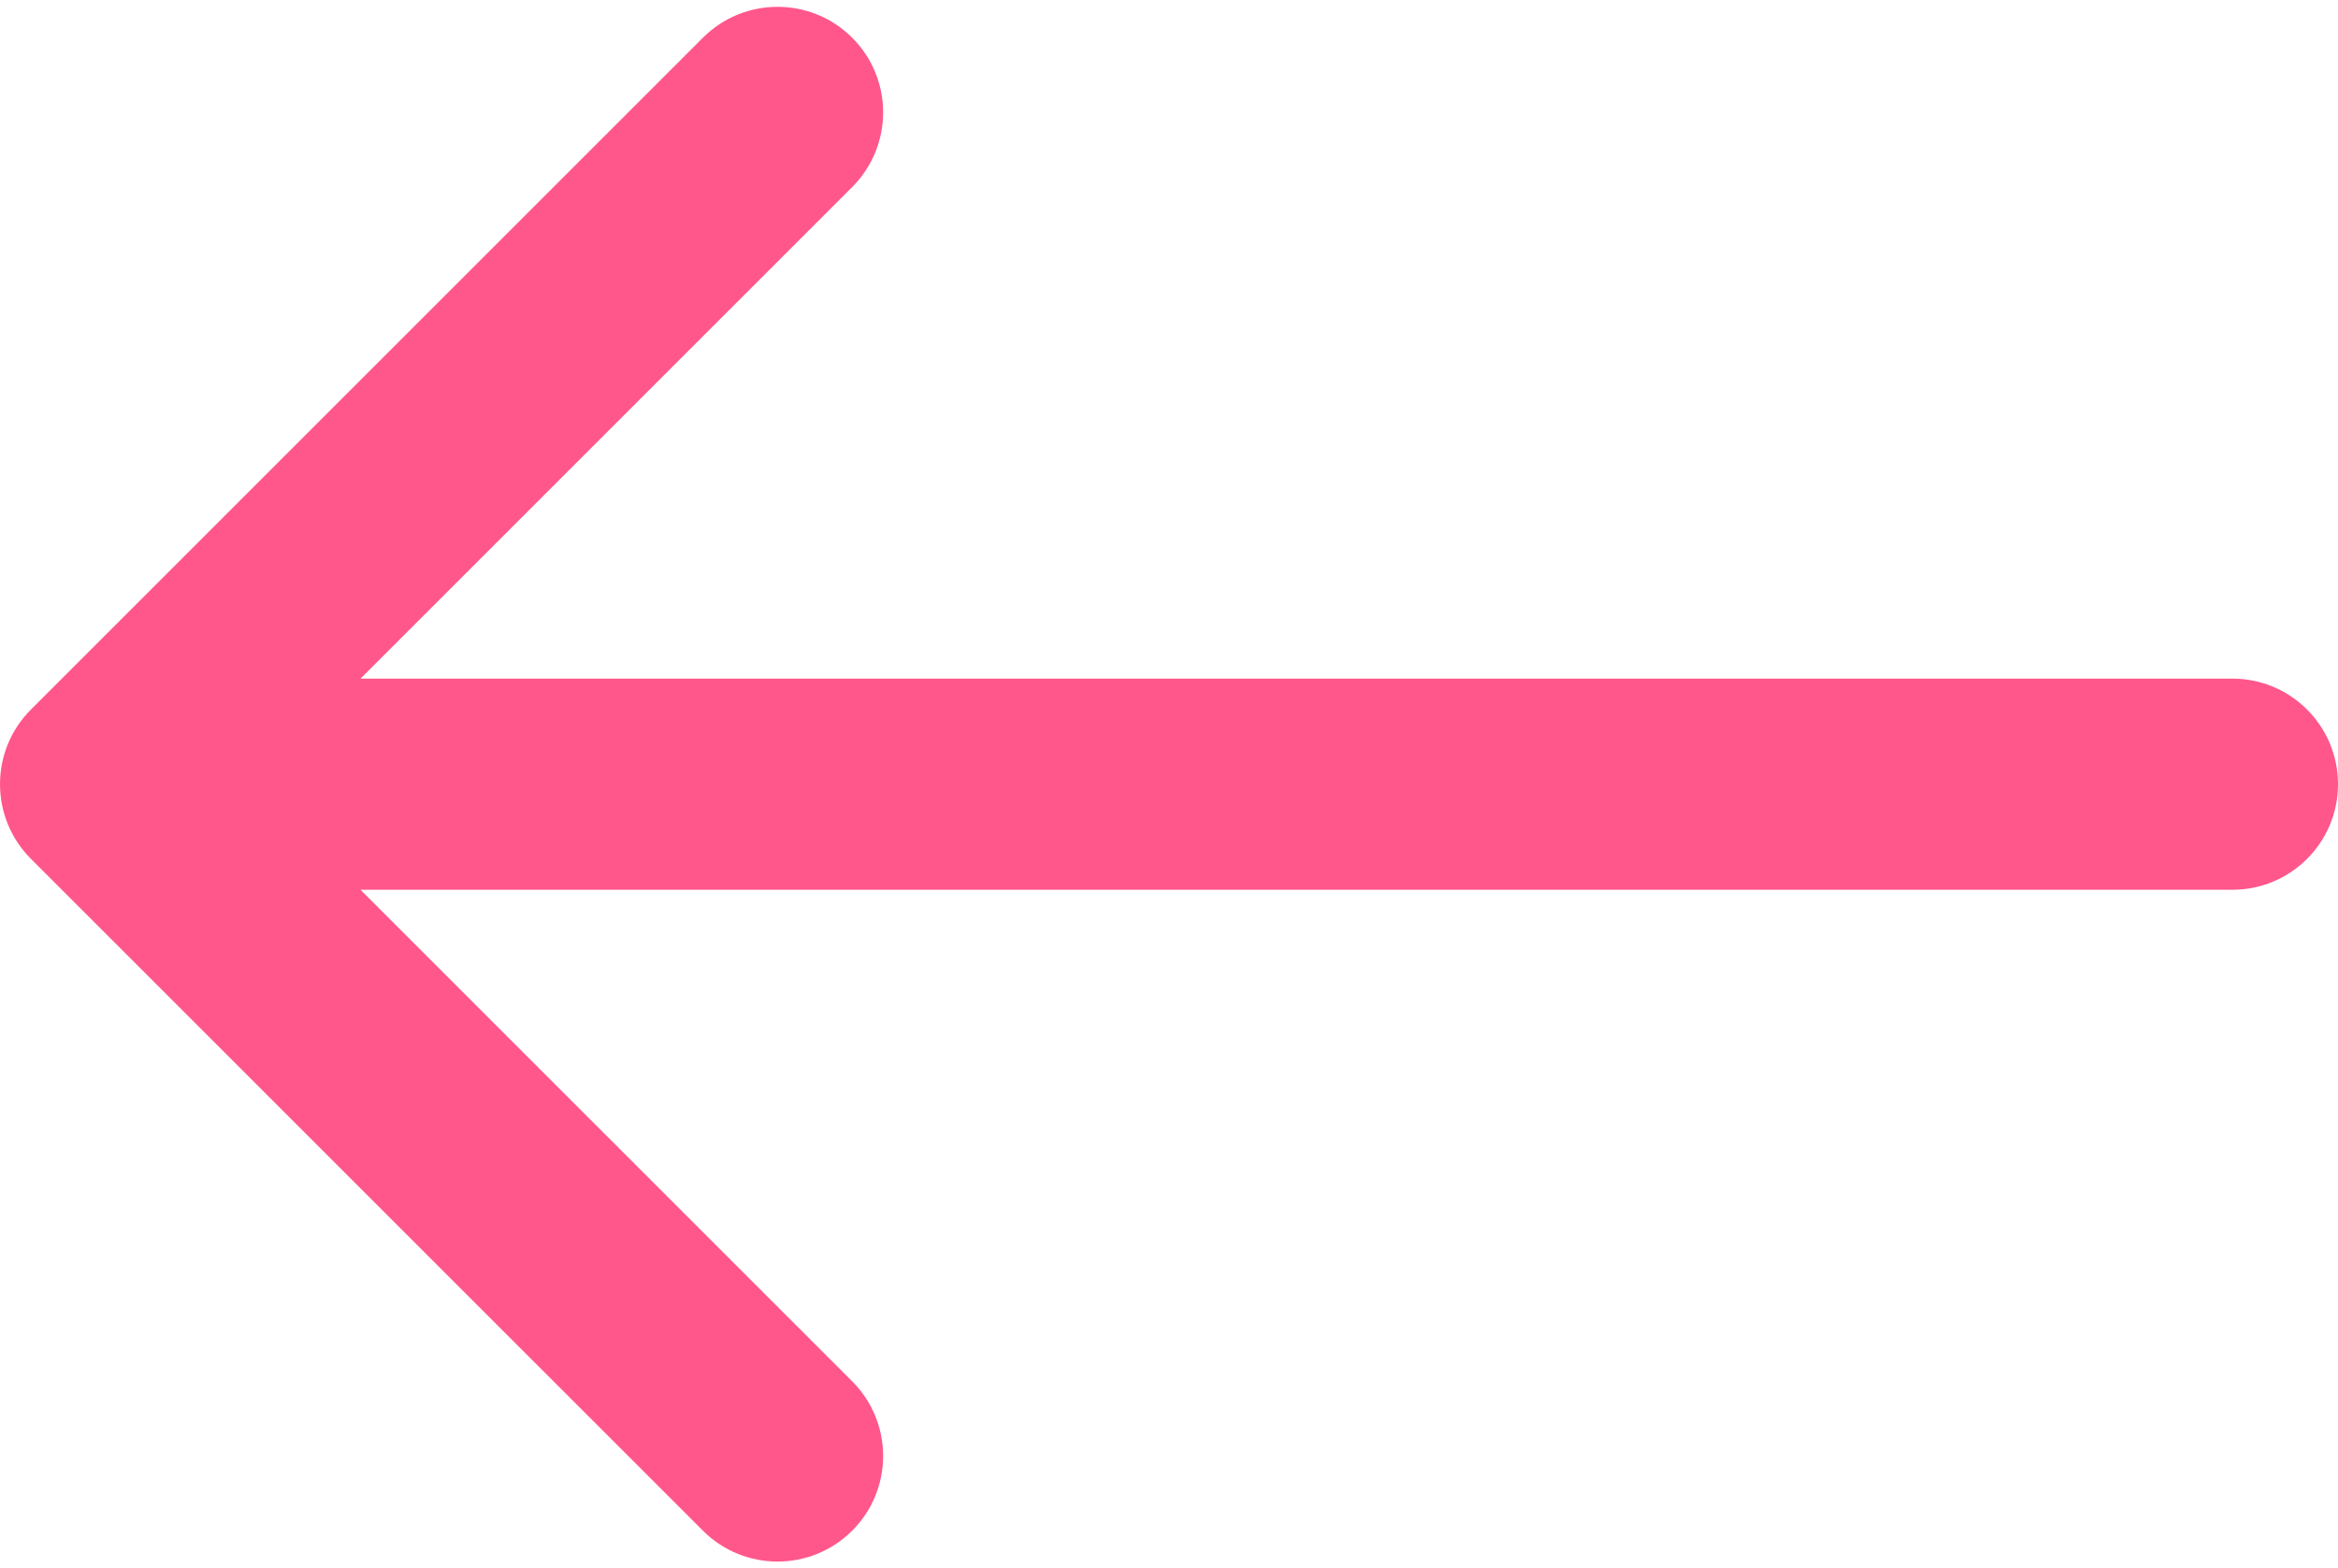 <svg xmlns="http://www.w3.org/2000/svg" width="155" height="104" viewBox="0 0 155 104" fill="none"><path d="M148 59C151.866 59 155 55.866 155 52C155 48.134 151.866 45 148 45L148 59ZM2.05 47.05C-0.683 49.784 -0.683 54.216 2.05 56.95L46.598 101.497C49.332 104.231 53.764 104.231 56.498 101.497C59.231 98.764 59.231 94.332 56.498 91.598L16.899 52L56.498 12.402C59.231 9.668 59.231 5.236 56.498 2.503C53.764 -0.231 49.332 -0.231 46.598 2.503L2.05 47.05ZM148 45L7 45L7 59L148 59L148 45Z" fill="#FF578B"></path></svg>